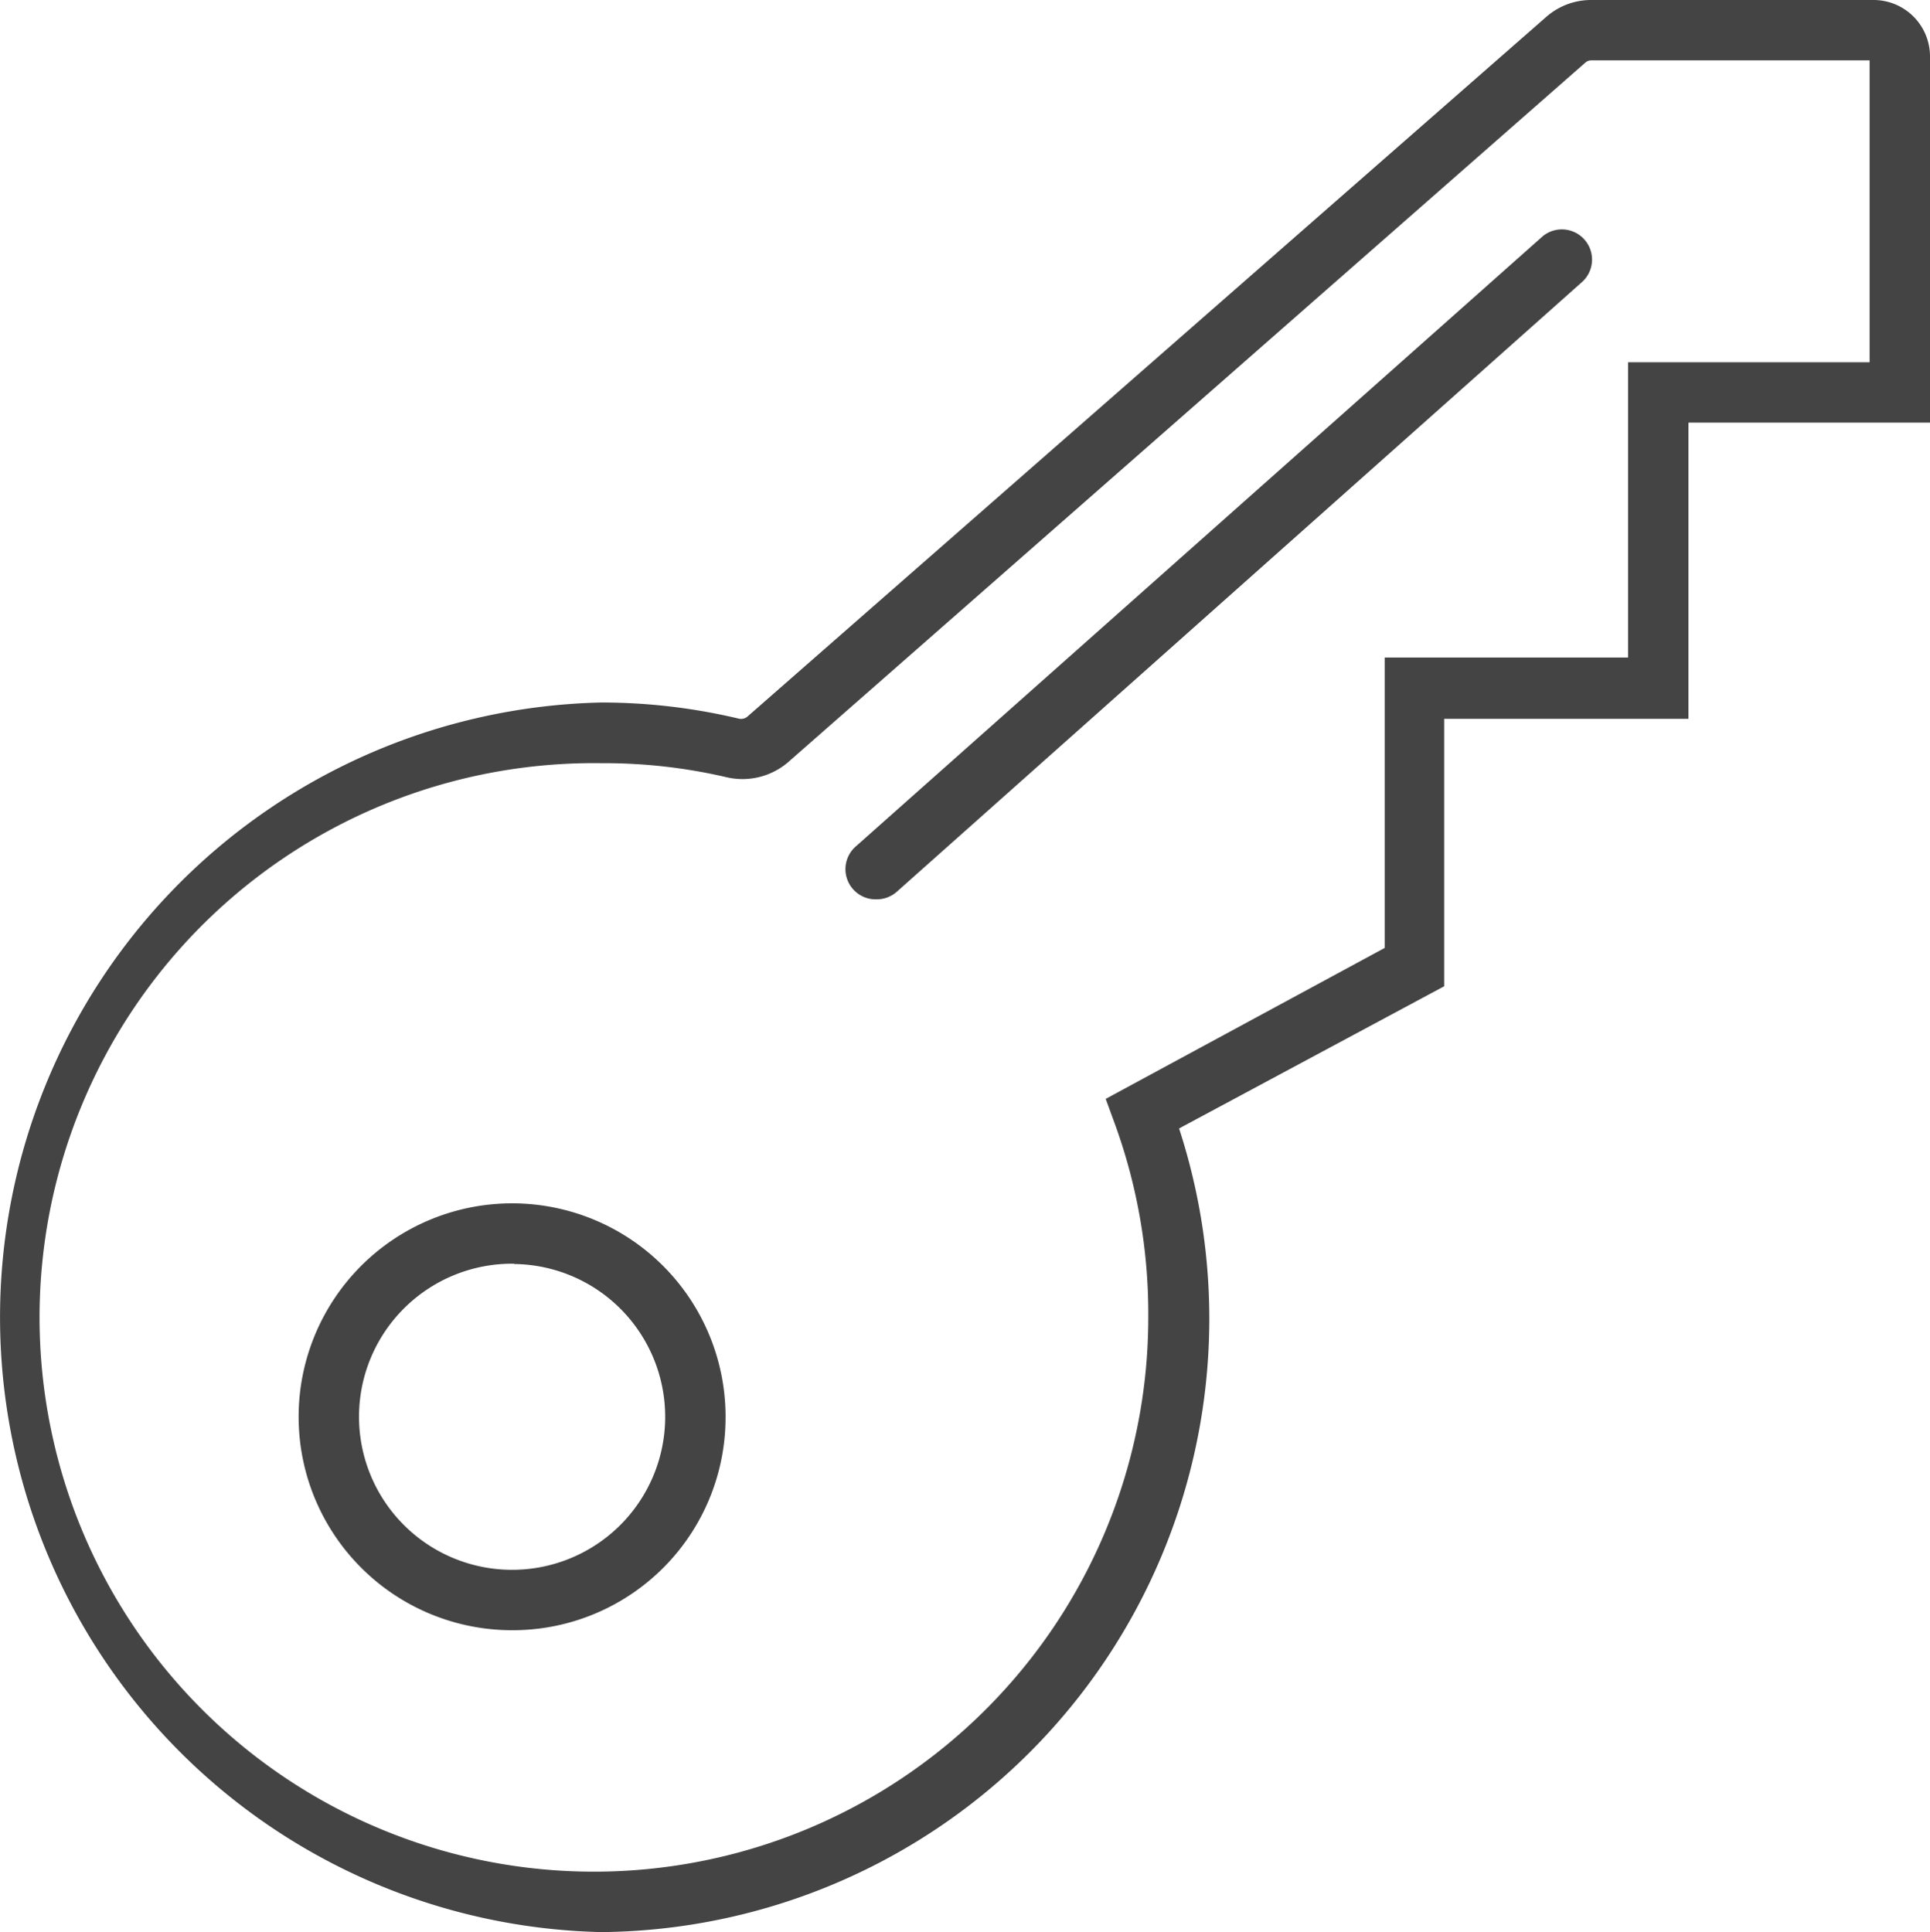 <svg xmlns="http://www.w3.org/2000/svg" viewBox="0 0 63.92 64">
  <path d="M20,64a20.37,20.37,0,0,1,0-40.73,19.68,19.68,0,0,1,4.53.53.33.33,0,0,0,.3-.06L51.29.56A2.25,2.25,0,0,1,52.77,0h9.36A1.87,1.87,0,0,1,64,1.87h0V14H56v9.81H47.91v8.86l-8.78,4.71A20.32,20.32,0,0,1,20,64Zm0-38.72A18.36,18.36,0,1,0,38.11,43.65v0A18.4,18.4,0,0,0,37,37.22l-.3-.82,9.24-5V21.78H54V12h8V2H52.77a.29.29,0,0,0-.18.07L26.19,25.24a2.32,2.32,0,0,1-2.07.5A17.83,17.83,0,0,0,20,25.28Z" transform="translate(-0.08)" fill="#444"/>
  <path d="M29.12,29.79a1,1,0,0,1-.7-1.75s0,0,0,0L51.18,7.82a1,1,0,0,1,1.32,1.5L29.78,29.54A1,1,0,0,1,29.12,29.79Z" transform="translate(-0.08)" fill="#444"/>
  <path d="M17.11,54a7.07,7.07,0,1,1,7-7.14v.07A7.05,7.05,0,0,1,17.11,54Zm0-12.14a5.07,5.07,0,1,0,5,5.14v-.07a5.06,5.06,0,0,0-5-5.06Z" transform="translate(-0.08)" fill="#444"/>
</svg>
